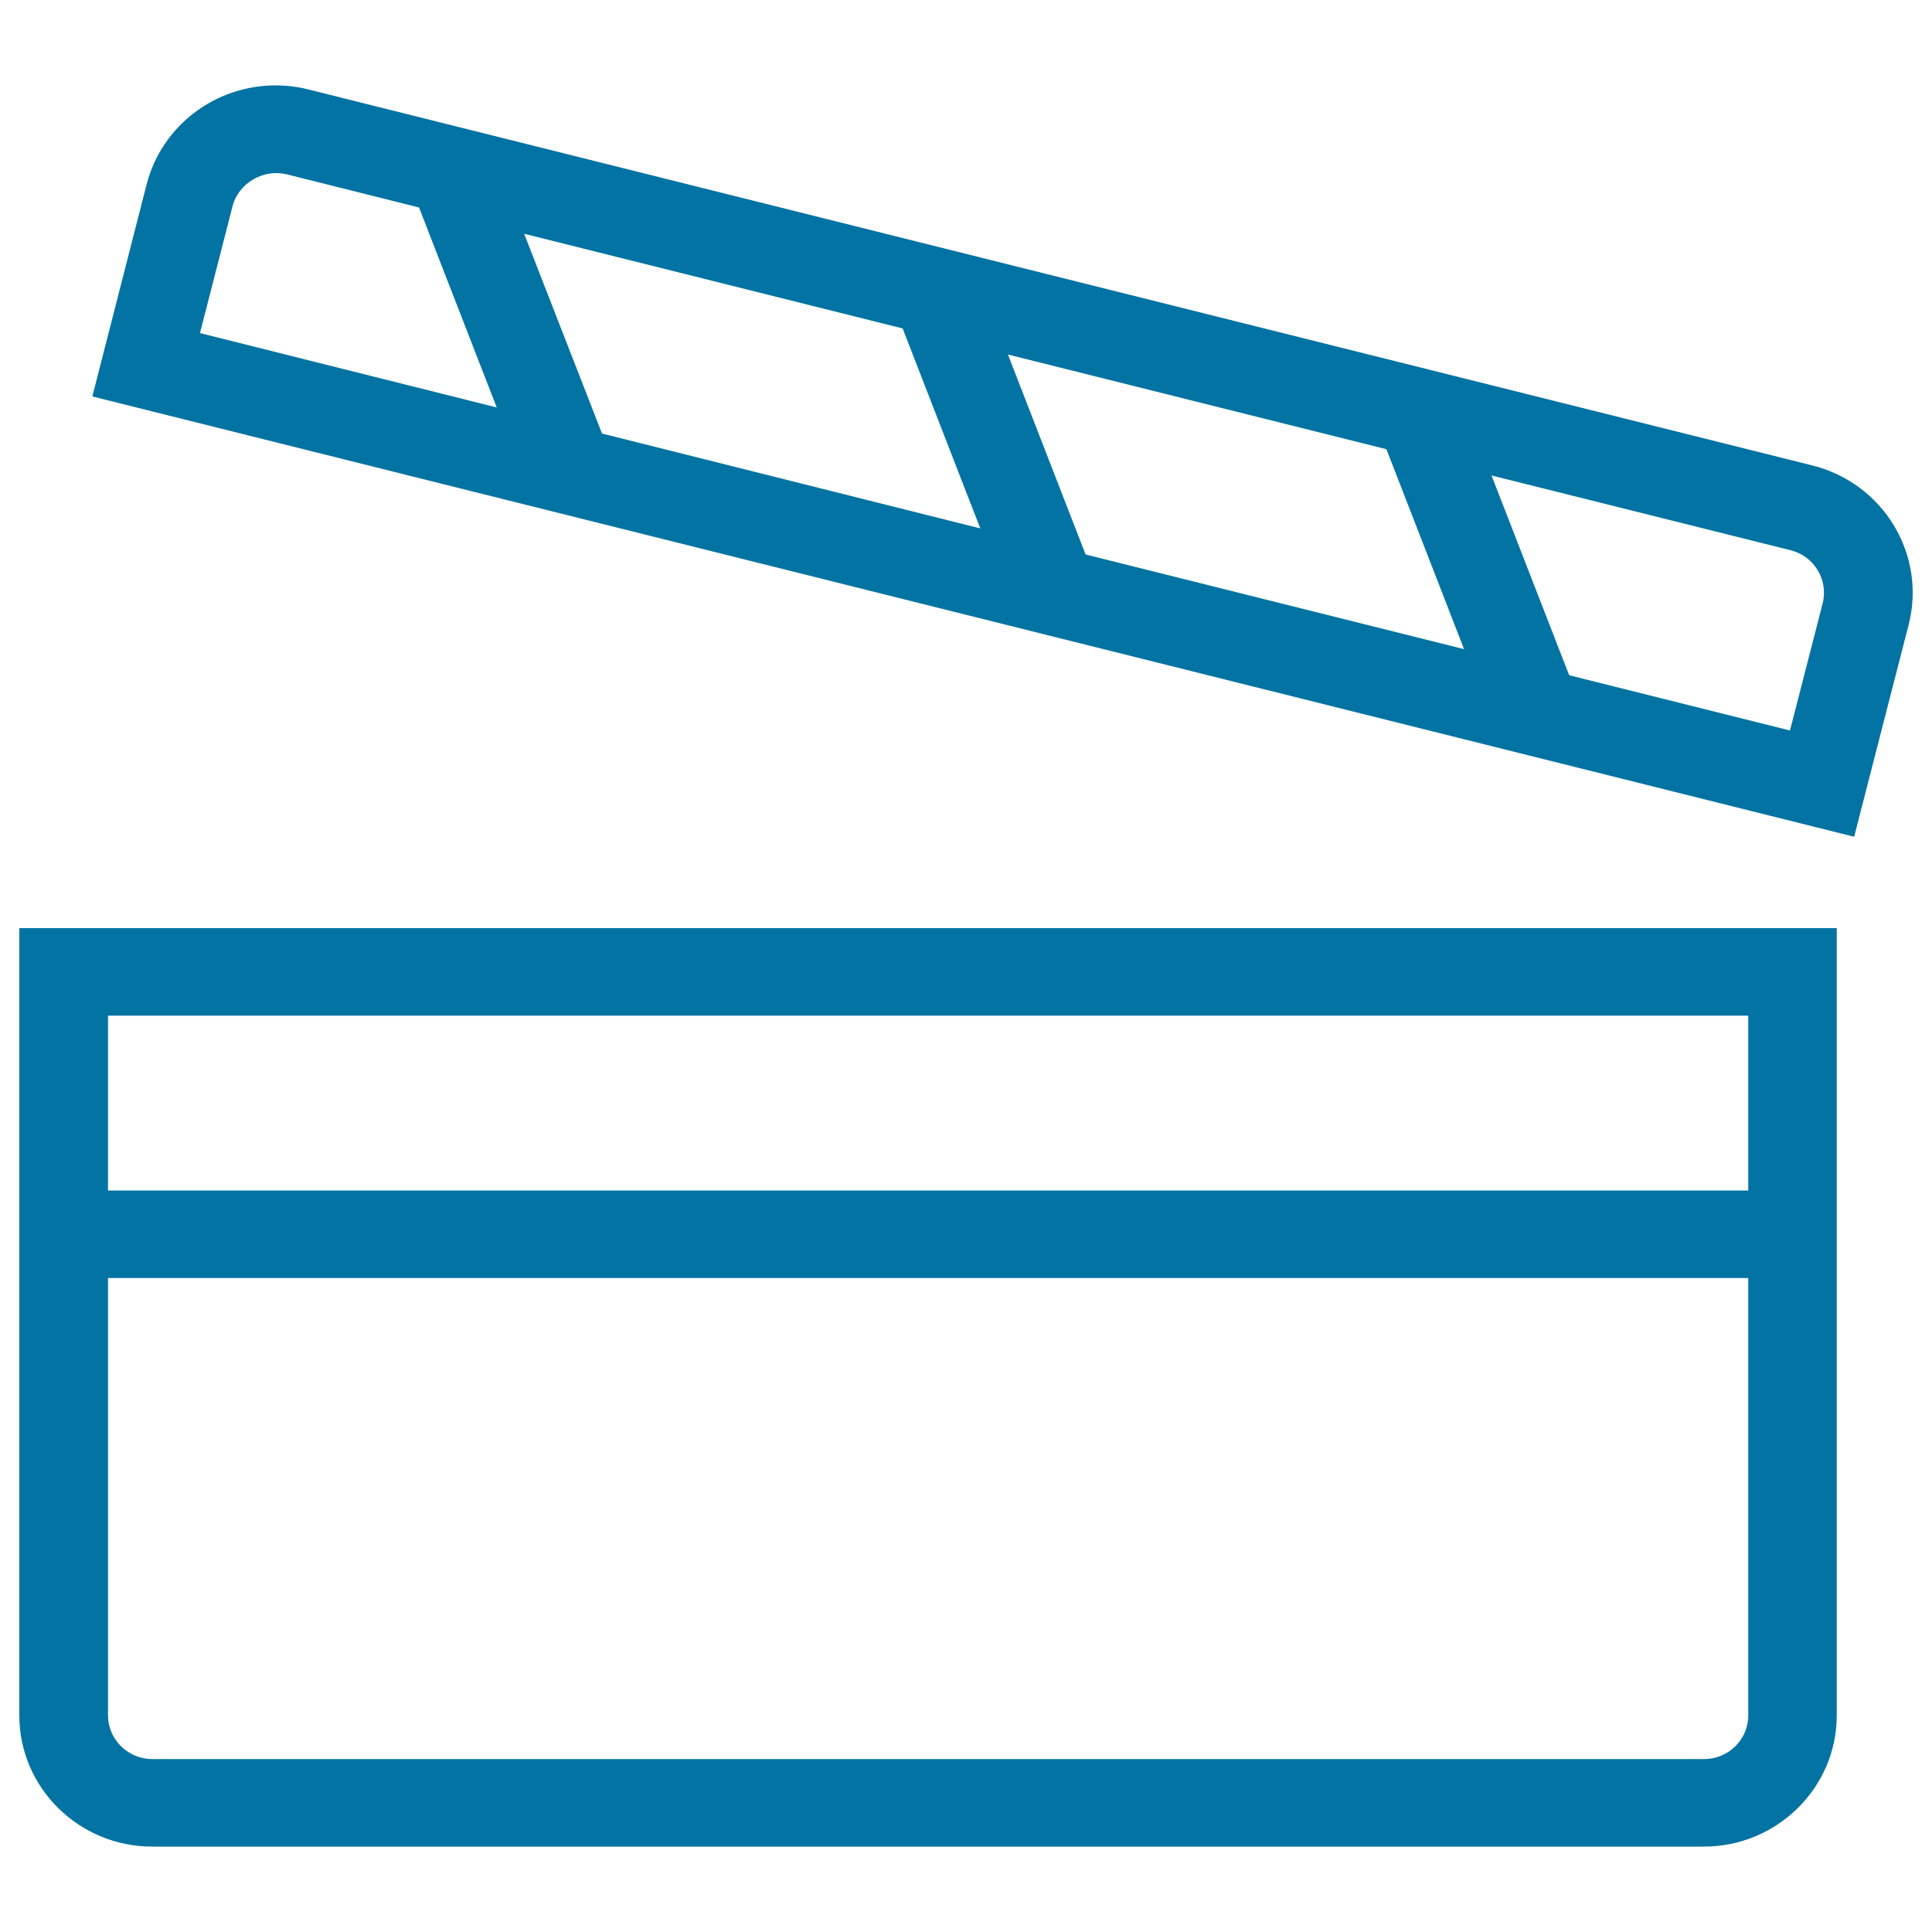 <svg xmlns="http://www.w3.org/2000/svg" viewBox="0 0 1000 1000" style="fill:#0273a2">
<title>Clapperboard Filming Tool Outline To Number Scenes SVG icon</title>
<g><g id="action"><g><path d="M10,887.9c0,37.5,30.9,67.9,68.8,67.9h803.1c37.9,0,68.8-30.5,68.8-67.9V480.4H10V887.9z M55.9,525.7h849v90.5h-849V525.7z M55.9,661.5h849v226.4c0,12.5-10.3,22.6-22.9,22.6H78.8c-12.6,0-22.9-10.2-22.9-22.6V661.5z M938,240.9L159.6,46.3c-5.5-1.4-11.2-2.1-16.9-2.1c-31.5,0-59,21-66.8,51.2L47.8,205.2l911.9,227.9l28.2-109.7C997.2,287.1,974.9,250.1,938,240.9z M103.5,172.4l16.9-65.8c3-11.7,15.8-19.3,27.9-16.4l68.6,17.2l40.2,103.5L103.5,172.4z M311.6,224.4L271.3,121l195.9,49l40.2,103.5L311.6,224.4z M561.9,287l-40.2-103.5l195.9,49l40.2,103.5L561.9,287z M943.4,312.3l-16.9,65.8l-114.3-28.6L772,246.1l154.8,38.7C939,287.8,946.5,300.2,943.4,312.3z"/></g></g></g>
</svg>